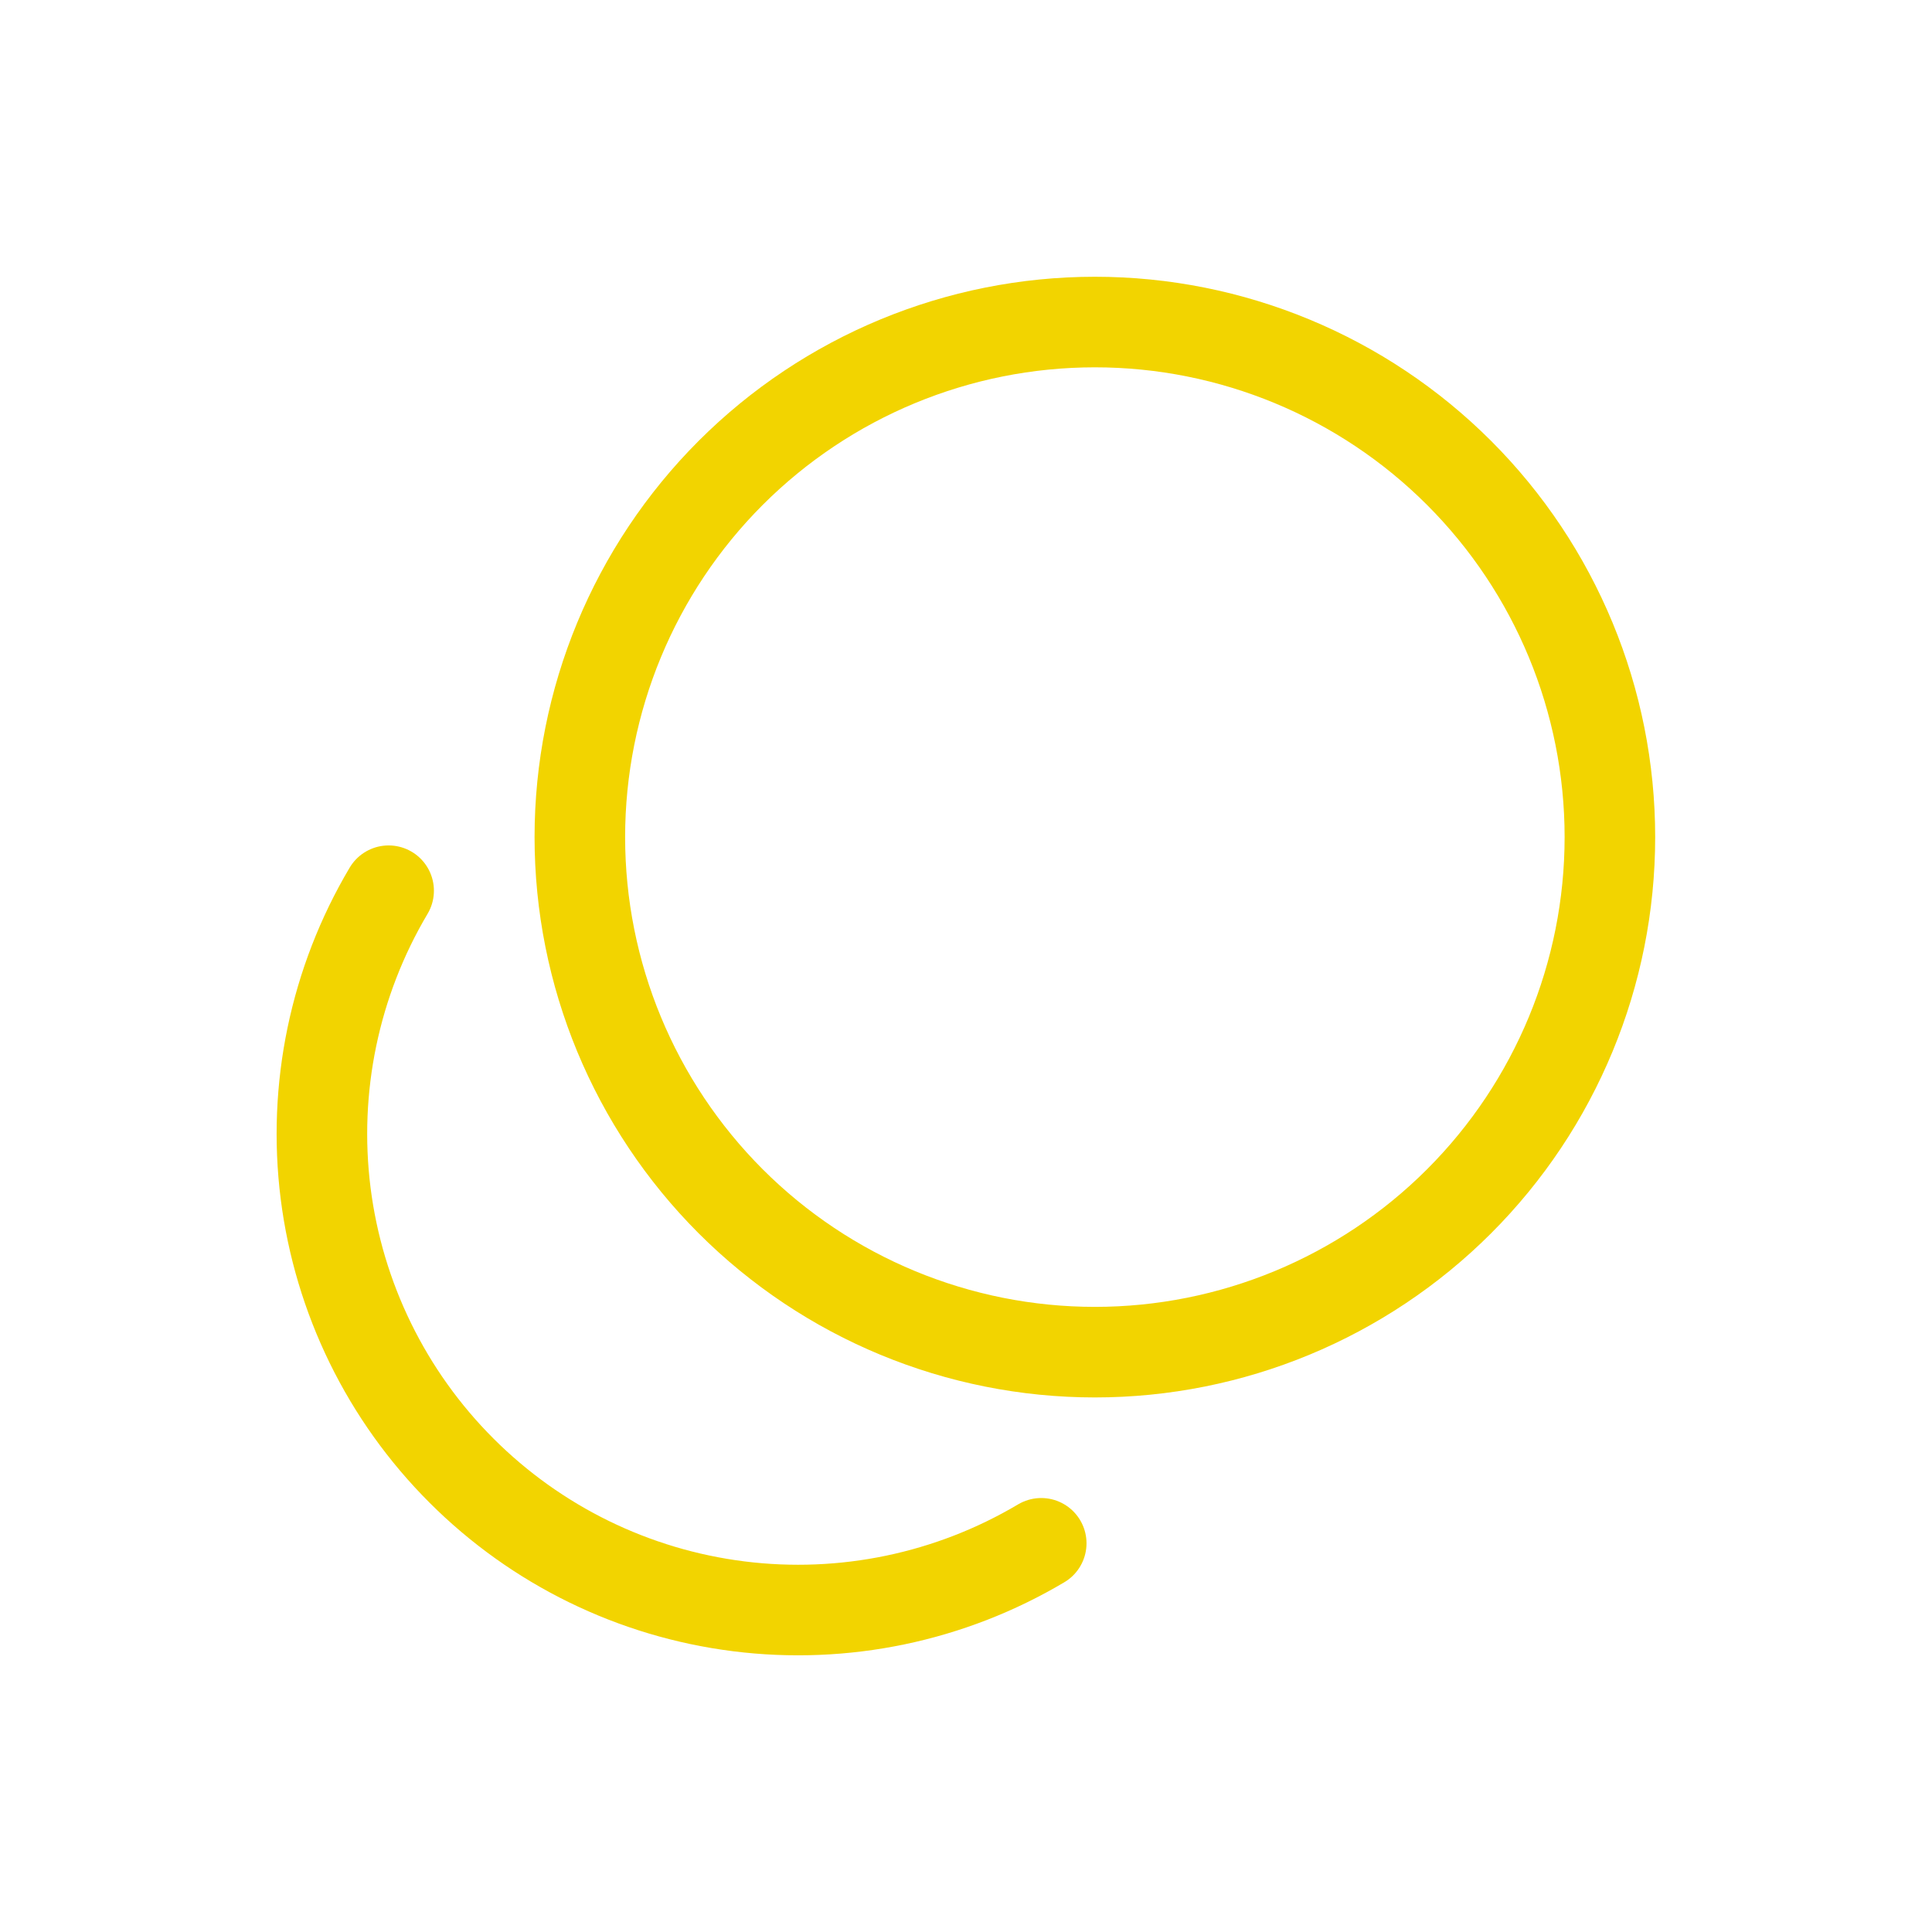 <svg width="32" height="32" viewBox="0 0 32 32" fill="none" xmlns="http://www.w3.org/2000/svg">
<path d="M17.246 25.562C15.739 26.457 13.977 26.824 12.238 26.606C10.499 26.388 8.882 25.597 7.643 24.357C6.403 23.118 5.612 21.501 5.393 19.762C5.175 18.023 5.542 16.261 6.437 14.753M18.135 22.396C20.397 22.396 22.567 21.497 24.167 19.897C25.767 18.297 26.665 16.128 26.665 13.865C26.665 11.602 25.767 9.433 24.167 7.833C22.567 6.233 20.397 5.334 18.135 5.334C15.872 5.334 13.702 6.233 12.102 7.833C10.503 9.433 9.604 11.602 9.604 13.865C9.604 16.128 10.503 18.297 12.102 19.897C13.702 21.497 15.872 22.396 18.135 22.396Z" stroke="#f2d400" stroke-width="1.5" stroke-linecap="round" stroke-linejoin="round"/>
</svg>
